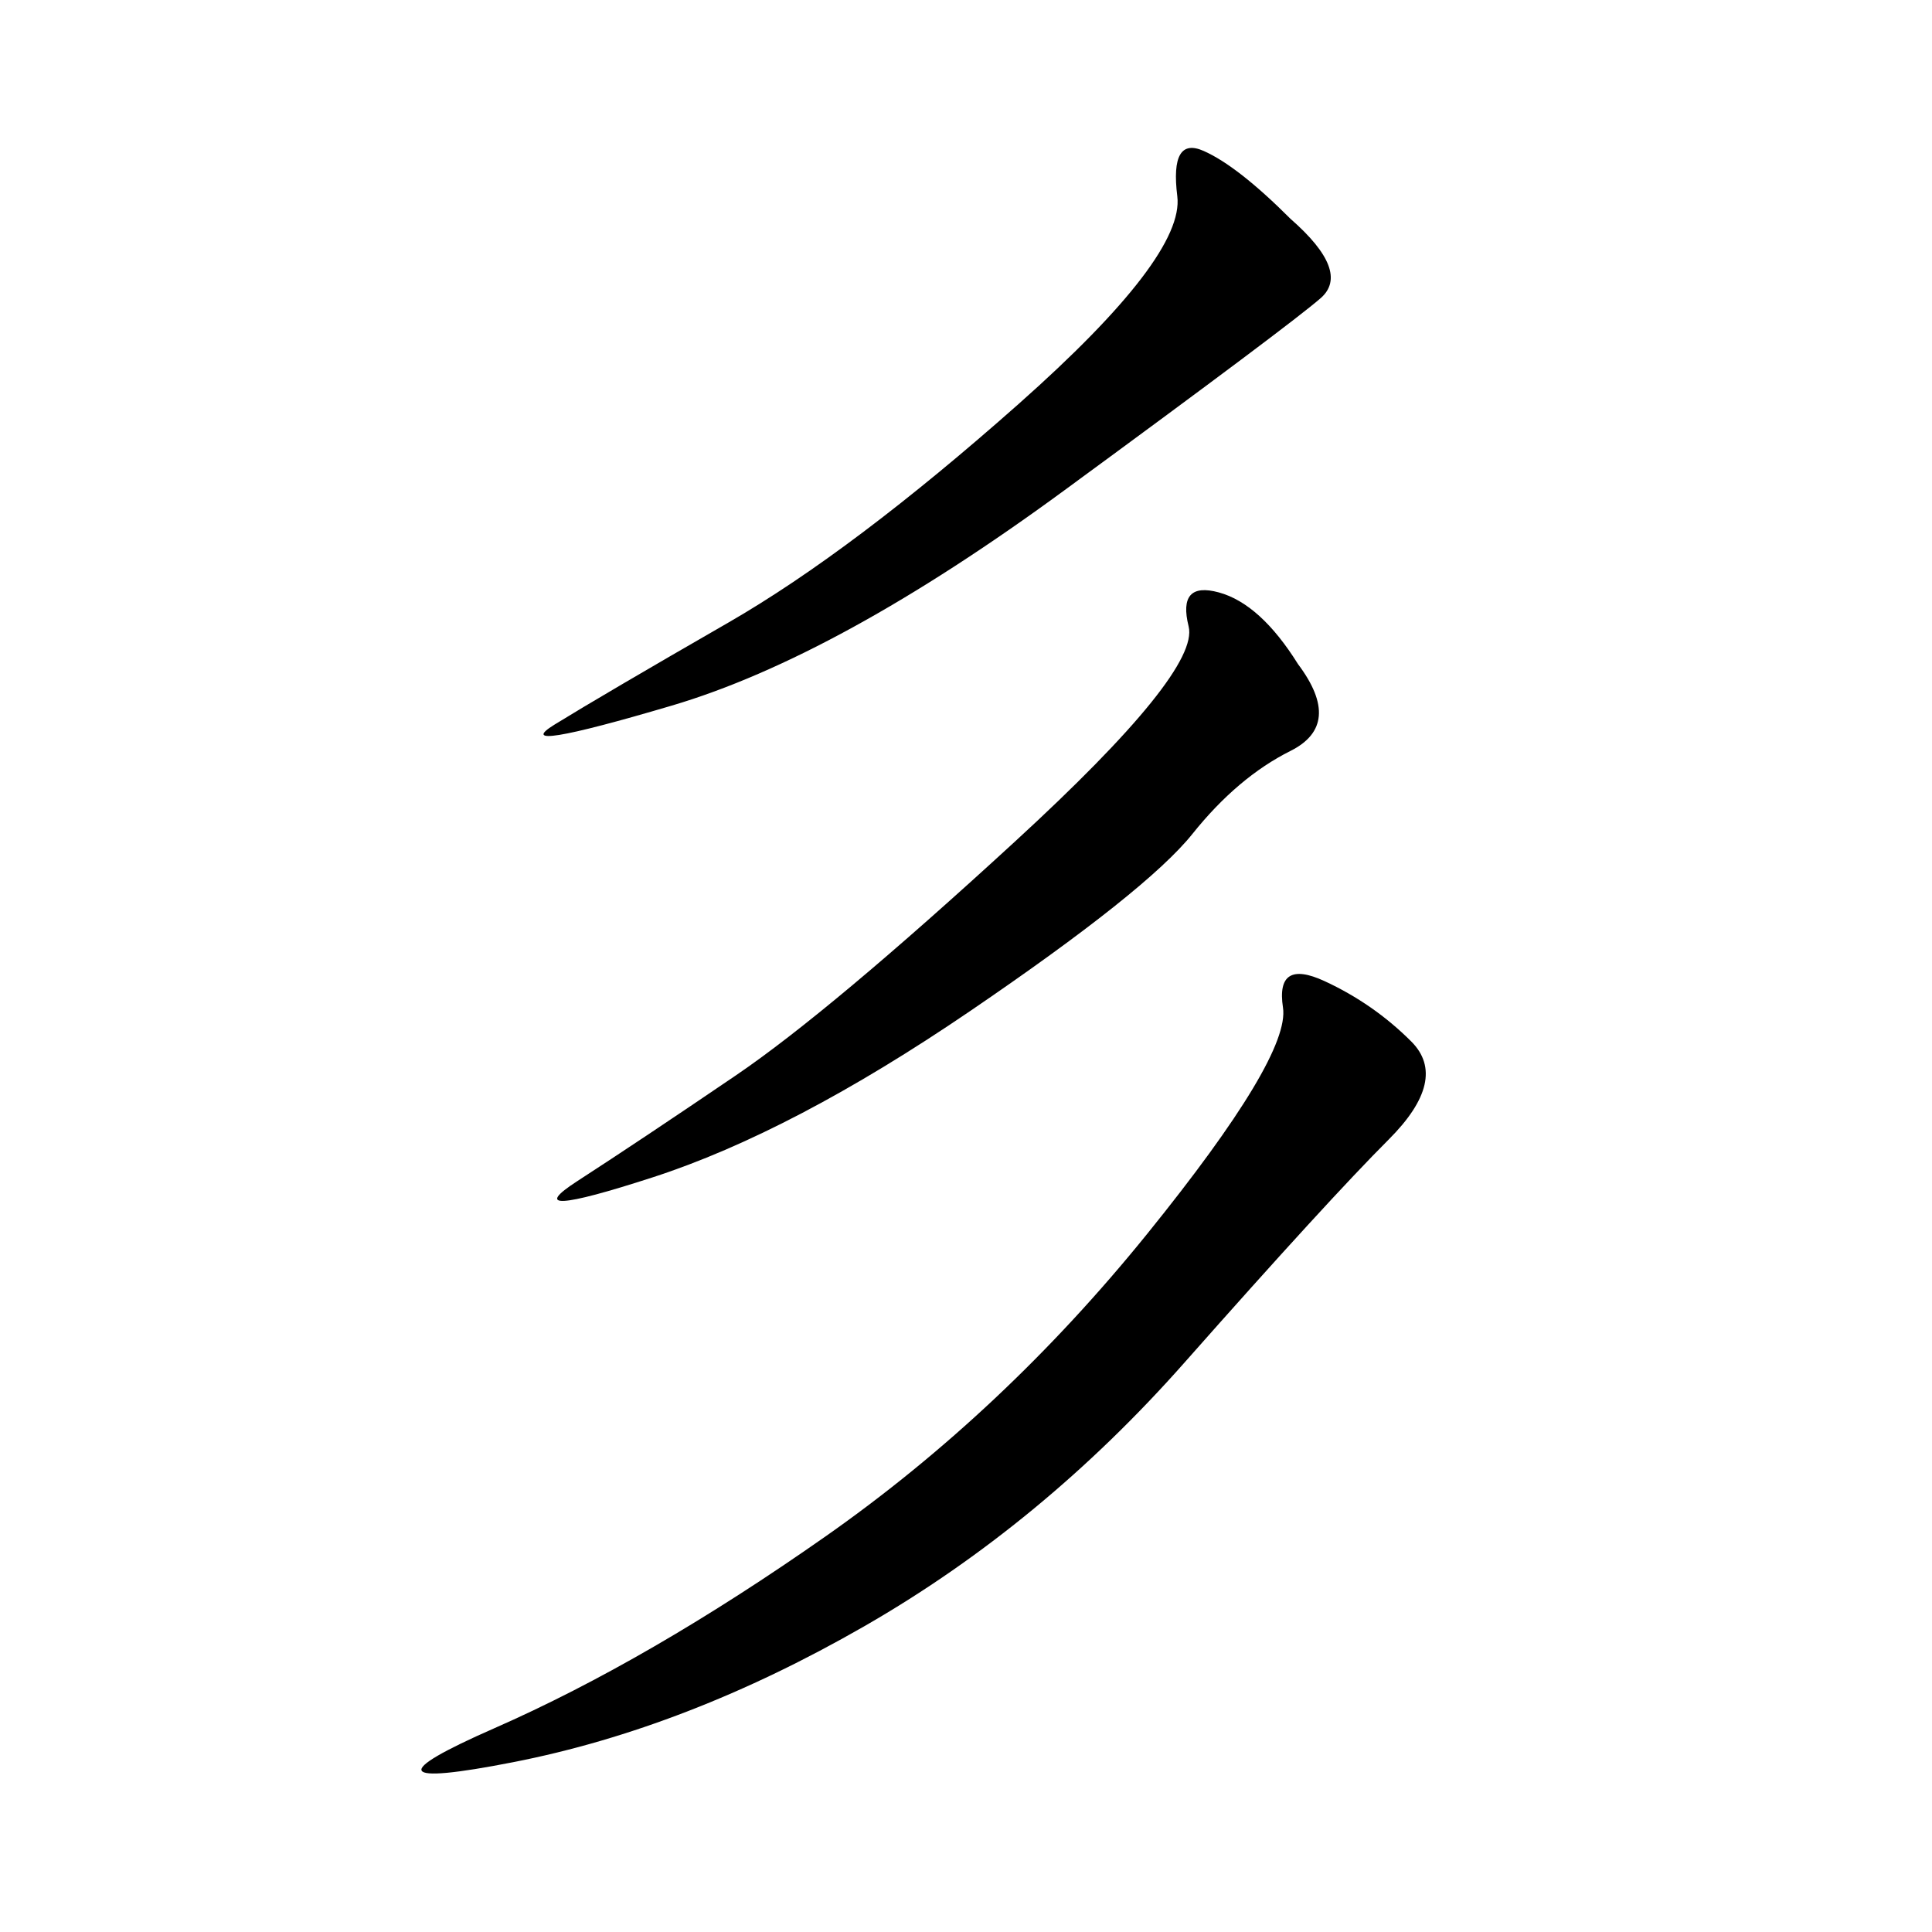 <svg xmlns="http://www.w3.org/2000/svg" xmlns:xlink="http://www.w3.org/1999/xlink" width="300" height="300"><path d="M219.14 161.72Q225 167.58 215.63 176.95Q206.25 186.33 183.98 211.52Q161.72 236.72 134.18 252.54Q106.64 268.36 79.69 273.63Q52.73 278.91 76.76 268.36Q100.78 257.81 128.32 238.48Q155.86 219.14 178.13 191.60Q200.39 164.06 199.22 156.45Q198.05 148.83 205.66 152.34Q213.28 155.86 219.14 161.72L219.14 161.72ZM201.56 103.13Q208.59 112.50 200.39 116.60Q192.19 120.70 185.16 129.49Q178.13 138.28 150.59 157.03Q123.05 175.78 101.37 182.81Q79.69 189.84 89.65 183.40Q99.61 176.95 114.26 166.99Q128.91 157.03 157.62 130.66Q186.33 104.30 184.57 97.27Q182.81 90.23 189.26 91.99Q195.70 93.75 201.56 103.13L201.56 103.13ZM200.39 33.98Q209.77 42.19 205.08 46.29Q200.39 50.39 165.23 76.17Q130.08 101.95 104.30 109.57Q78.52 117.19 86.13 112.50Q93.75 107.81 113.09 96.68Q132.42 85.55 158.20 62.70Q183.98 39.84 182.81 30.47Q181.64 21.09 186.91 23.44Q192.19 25.78 200.39 33.98L200.39 33.98Z"/></svg>